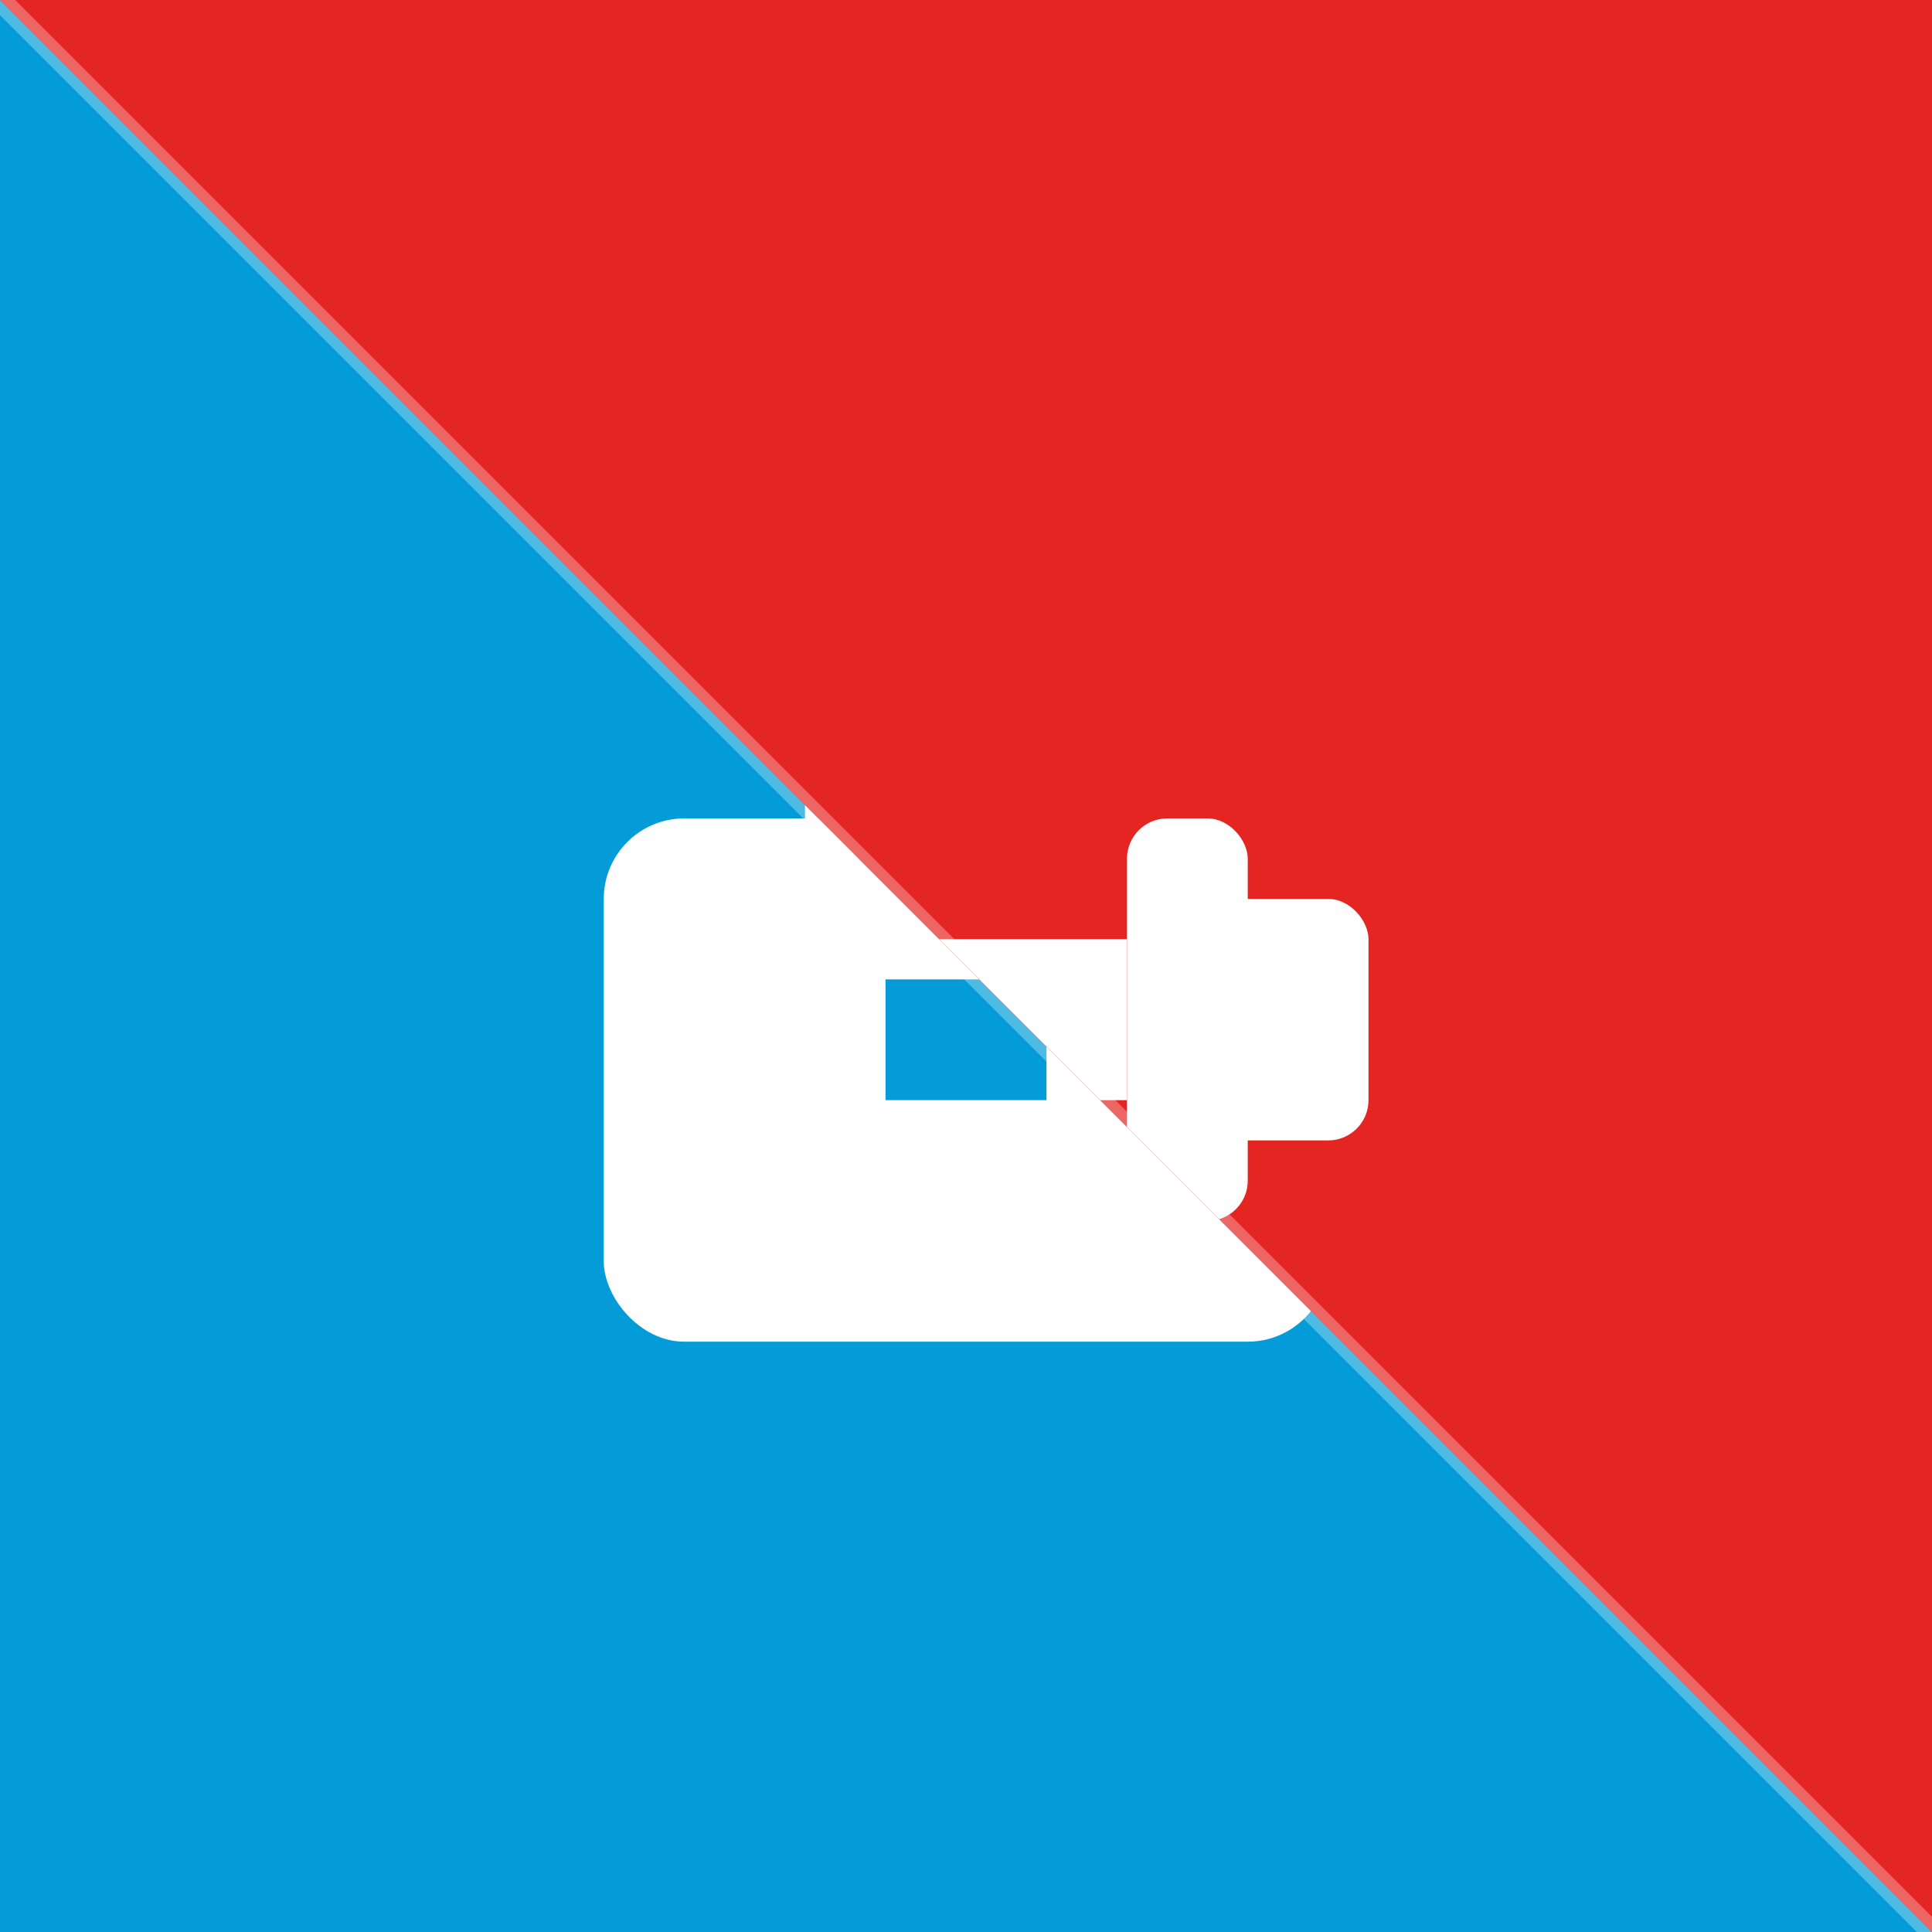 <svg xmlns="http://www.w3.org/2000/svg" viewBox="0 0 180 180">
  <rect x="0" y="0" width="180" height="180" fill="#333333" stroke="none"/>
  <defs>
    <!-- Diagonal clip: bottom-left triangle -->
    <clipPath id="leftClip">
      <polygon points="0,0 0,180 180,180"/>
    </clipPath>
    <!-- Diagonal clip: top-right triangle -->
    <clipPath id="rightClip">
      <polygon points="0,0 180,0 180,180"/>
    </clipPath>
  </defs>

  <!-- Blue background (work) - bottom-left -->
  <g clip-path="url(#leftClip)">
    <rect width="180" height="180" fill="#049cd8"/>
    <!-- Briefcase icon - centered and scaled -->
    <g transform="translate(45, 50) scale(3.75)">
      <rect x="3" y="7" width="18" height="13" rx="2" fill="white"/>
      <rect x="8" y="4" width="8" height="4" fill="white"/>
      <rect x="10" y="11" width="4" height="3" fill="#049cd8"/>
    </g>
  </g>

  <!-- Red background (gym) - top-right -->
  <g clip-path="url(#rightClip)">
    <rect width="180" height="180" fill="#e52521"/>
    <!-- Dumbbell icon - centered and scaled -->
    <g transform="translate(45, 50) scale(3.75)">
      <rect x="2" y="9" width="4" height="6" rx="1" fill="white"/>
      <rect x="18" y="9" width="4" height="6" rx="1" fill="white"/>
      <rect x="5" y="7" width="3" height="10" rx="1" fill="white"/>
      <rect x="16" y="7" width="3" height="10" rx="1" fill="white"/>
      <rect x="8" y="10" width="8" height="4" fill="white"/>
    </g>
  </g>

  <!-- Subtle diagonal line separator -->
  <line x1="0" y1="0" x2="180" y2="180" stroke="rgba(255,255,255,0.3)" stroke-width="2"/>
</svg>
